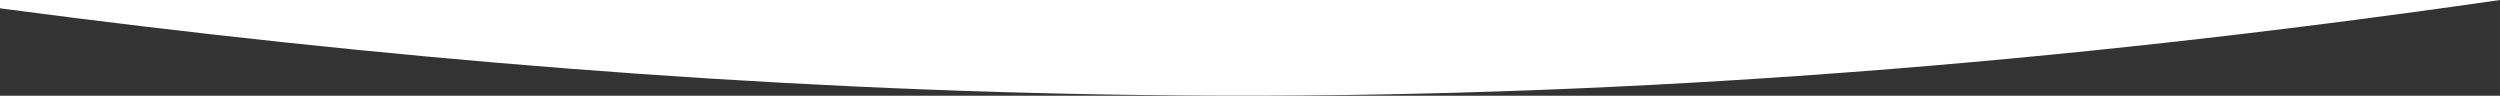 <svg xmlns="http://www.w3.org/2000/svg" id="a" width="1919.12" height="73.47" viewBox="0 0 1919.12 73.47"><rect x="0" y="0" width="1919.12" height="73.47" fill="#333333" stroke="none"/><defs><style>.b{fill:#fff;}</style></defs><path class="b" d="M1846.36,10.17c24.25-3.28,48.51-6.68,72.76-10.17H0v6.38c290.55,38.51,582.8,62.83,875.57,66.55,323.2,4.45,646.93-18.95,970.79-62.77Z"></path></svg>
